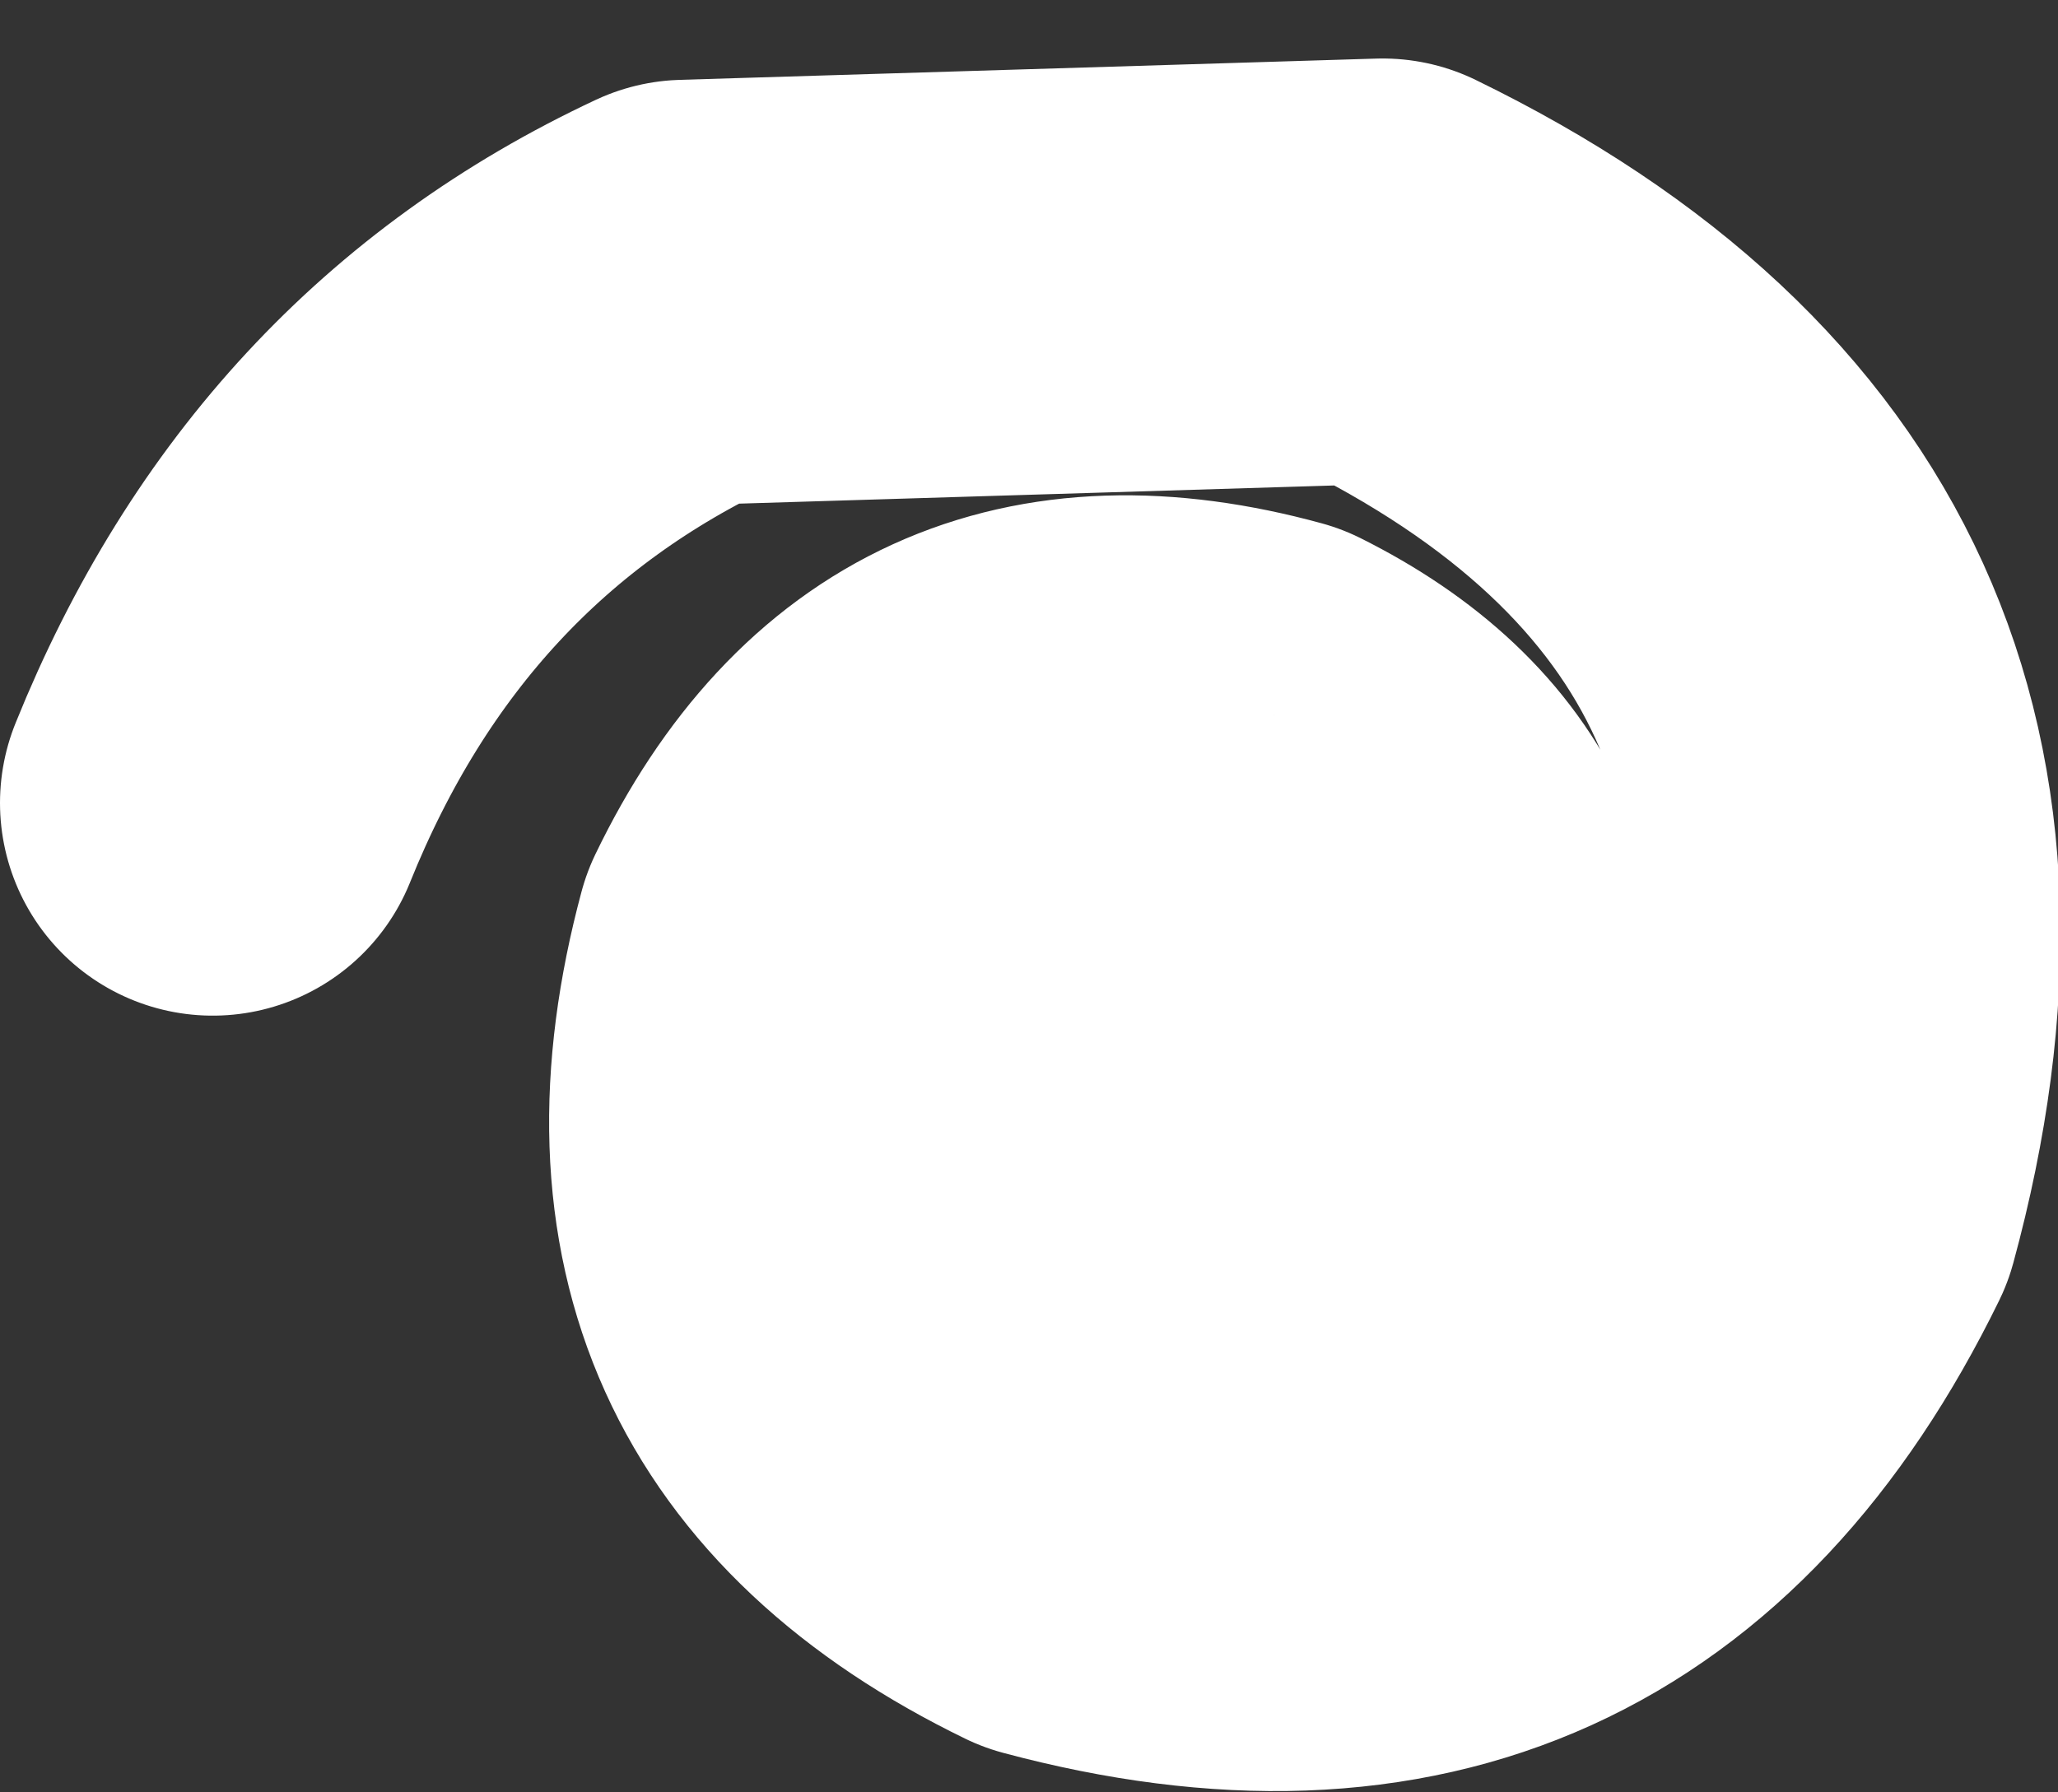 <?xml version="1.0" encoding="UTF-8" standalone="no"?>
<svg xmlns:xlink="http://www.w3.org/1999/xlink" height="16.85px" width="19.35px" xmlns="http://www.w3.org/2000/svg">
  <rect width="100%" height="100%" fill="#333333" stroke="none"/>
  <g transform="matrix(1.0, 0.0, 0.0, 1.0, 0.0, 0.0)">
    <path d="M2.0 7.55 Q3.35 4.2 6.45 2.75 L13.0 2.55 Q18.65 5.3 17.0 11.35 14.8 15.85 9.95 14.55 6.35 12.8 7.4 8.9 8.8 6.0 11.9 6.85 14.2 8.0 13.55 10.45 12.65 12.3 10.65 11.8 9.2 11.05 9.6 9.45 10.2 8.3 11.45 8.65" fill="none" stroke="#ffffff" stroke-linecap="round" stroke-linejoin="round" stroke-width="4.0"/>
  </g>
</svg>
